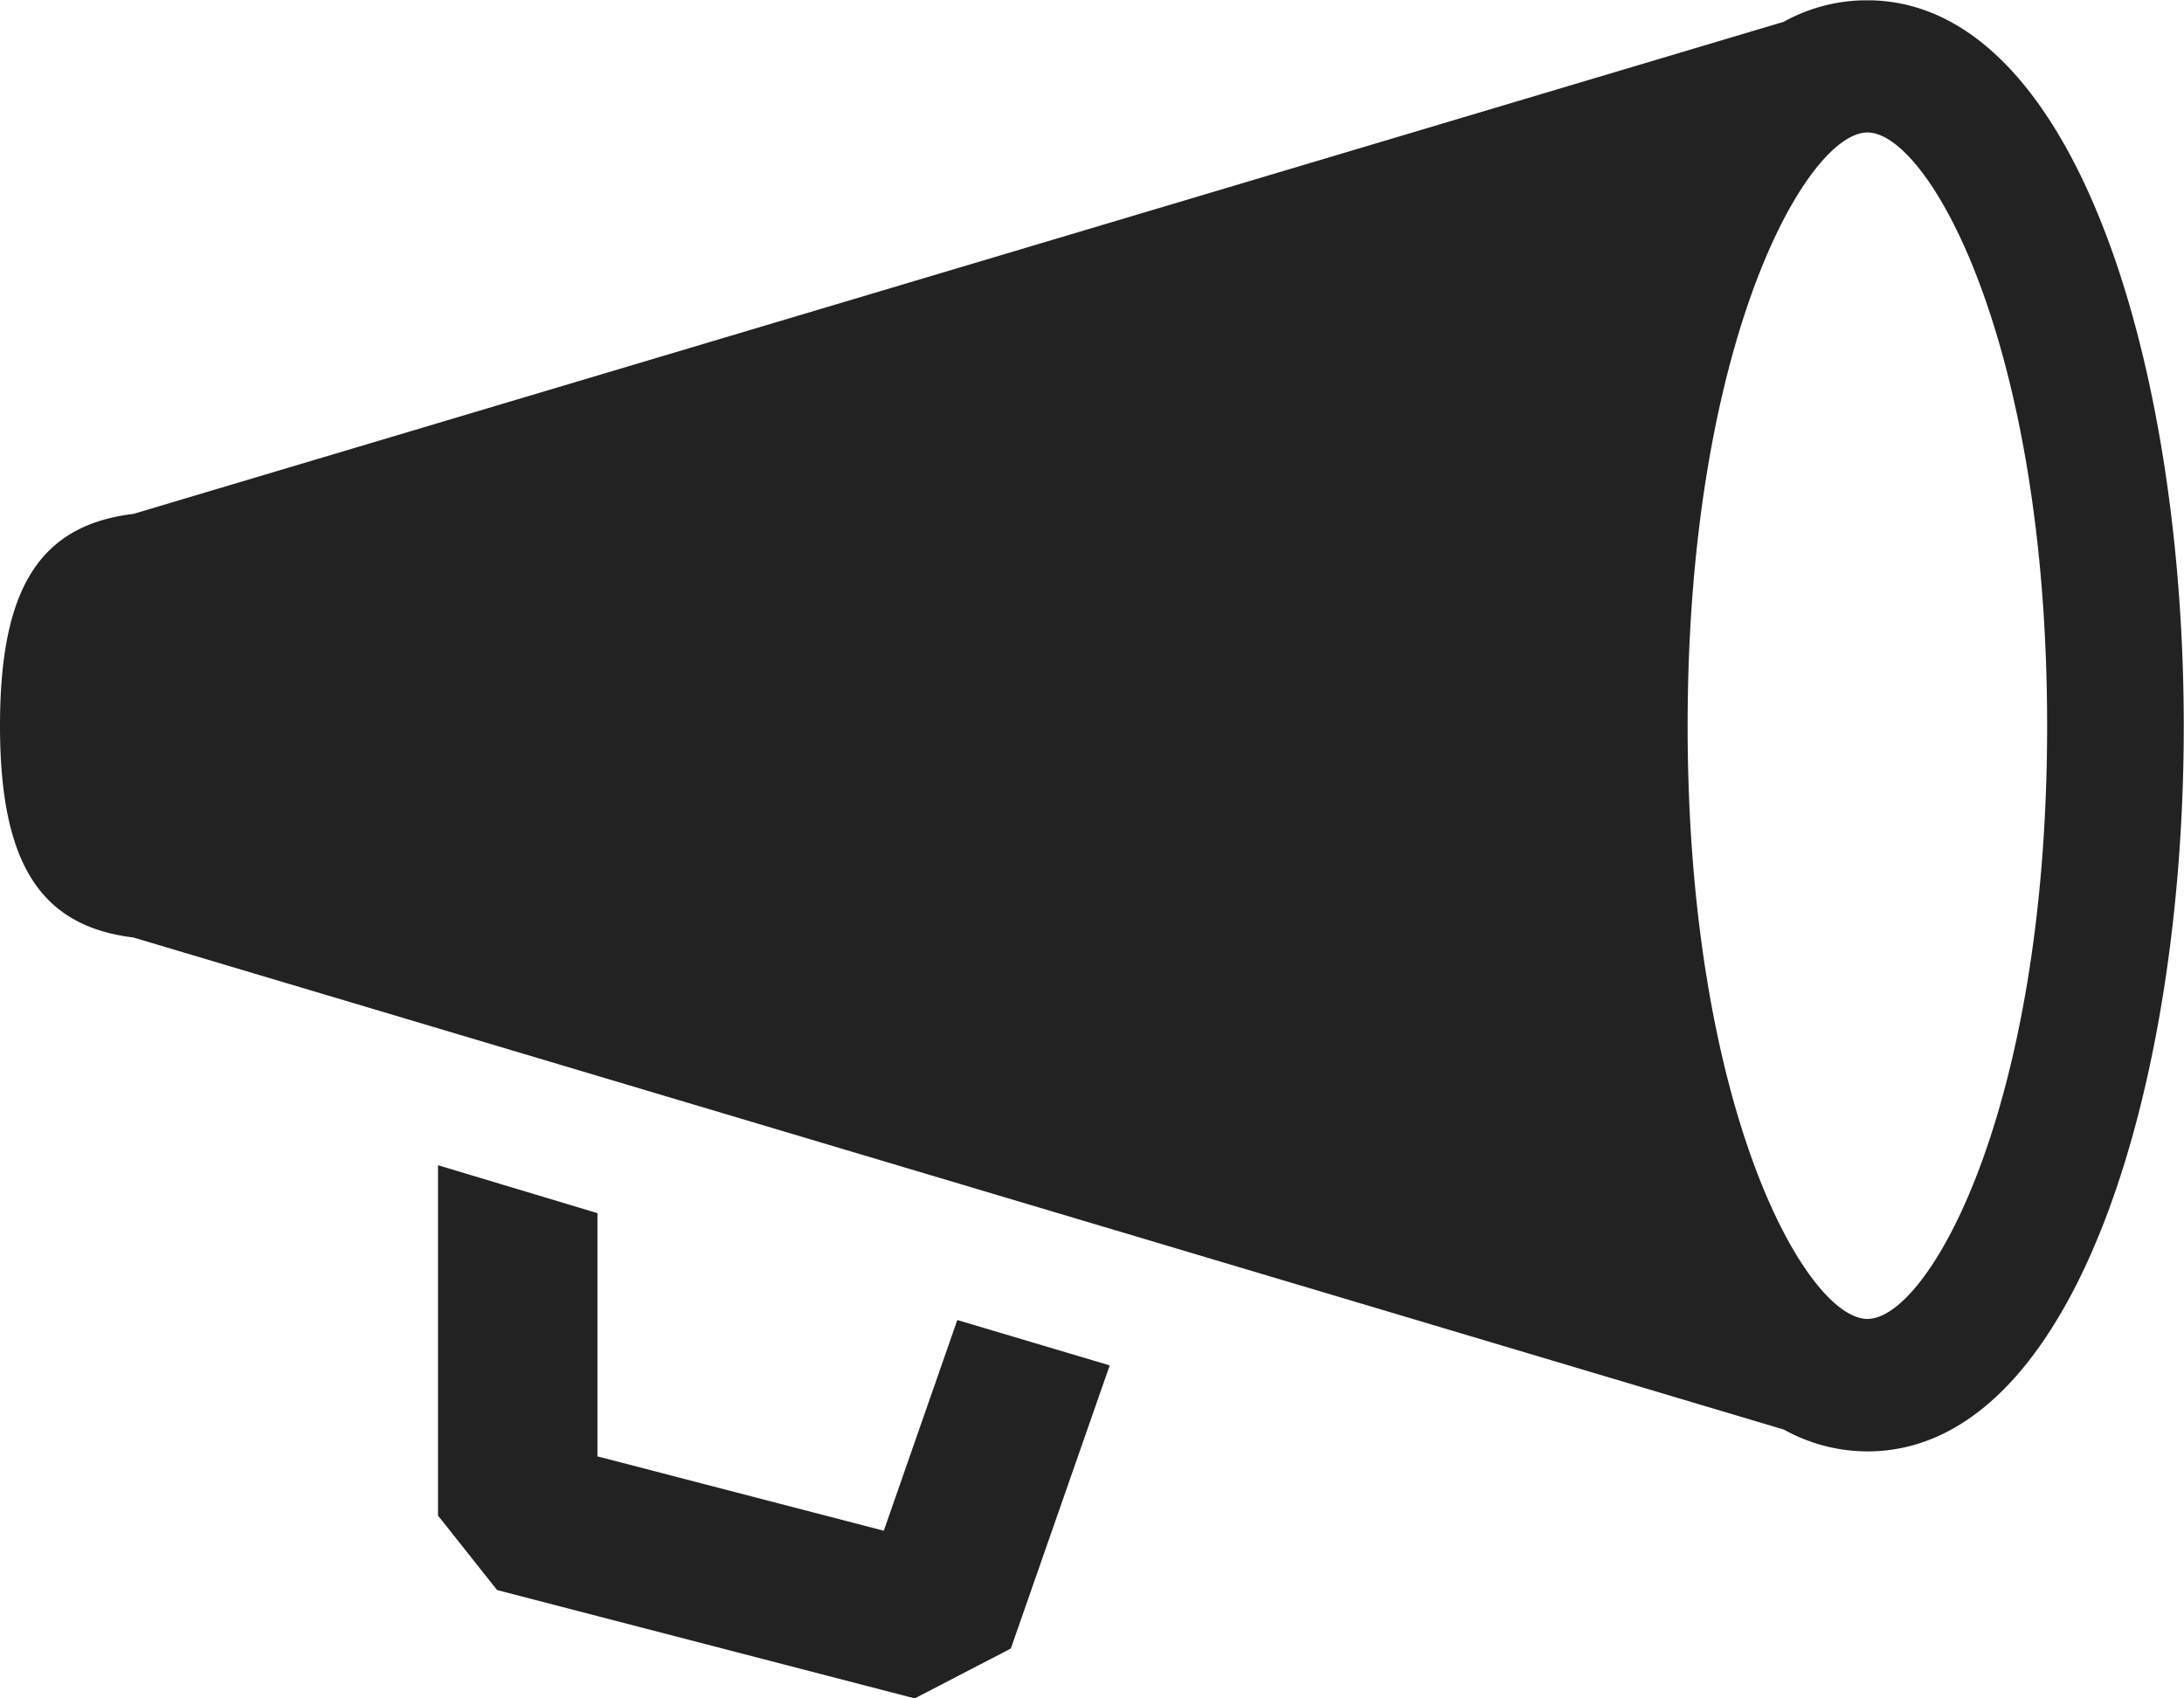 <svg xmlns="http://www.w3.org/2000/svg" width="36" height="28" viewBox="0 0 18 14">
<defs>
    <style>
      .cls-1 {
        fill: #222;
        fill-rule: evenodd;
      }
    </style>
  </defs>
  <path id="icon_mega" class="cls-1" d="M442.391,862.964h0a1.422,1.422,0,0,1-.689-0.18L428.1,858.728c-0.773-.094-1.1-0.619-1.1-1.746s0.323-1.652,1.1-1.746L441.7,851.18a1.418,1.418,0,0,1,.639-0.177l0.031,0h0.034l0.031,0c1.683,0.054,2.563,3.034,2.563,5.979C445,859.955,444.1,862.964,442.391,862.964Zm0-10.872c-0.5,0-1.482,1.726-1.482,4.89s0.979,4.89,1.482,4.89,1.481-1.726,1.481-4.89S442.893,852.092,442.391,852.092Zm-10.467,10.913,2.36,0.613,0.606-1.737,1.256,0.374-0.815,2.334-0.792.411-3.442-.893-0.487-.614v-2.888L431.924,861v2.009Z" transform="translate(-427 -851)"/>
</svg>
